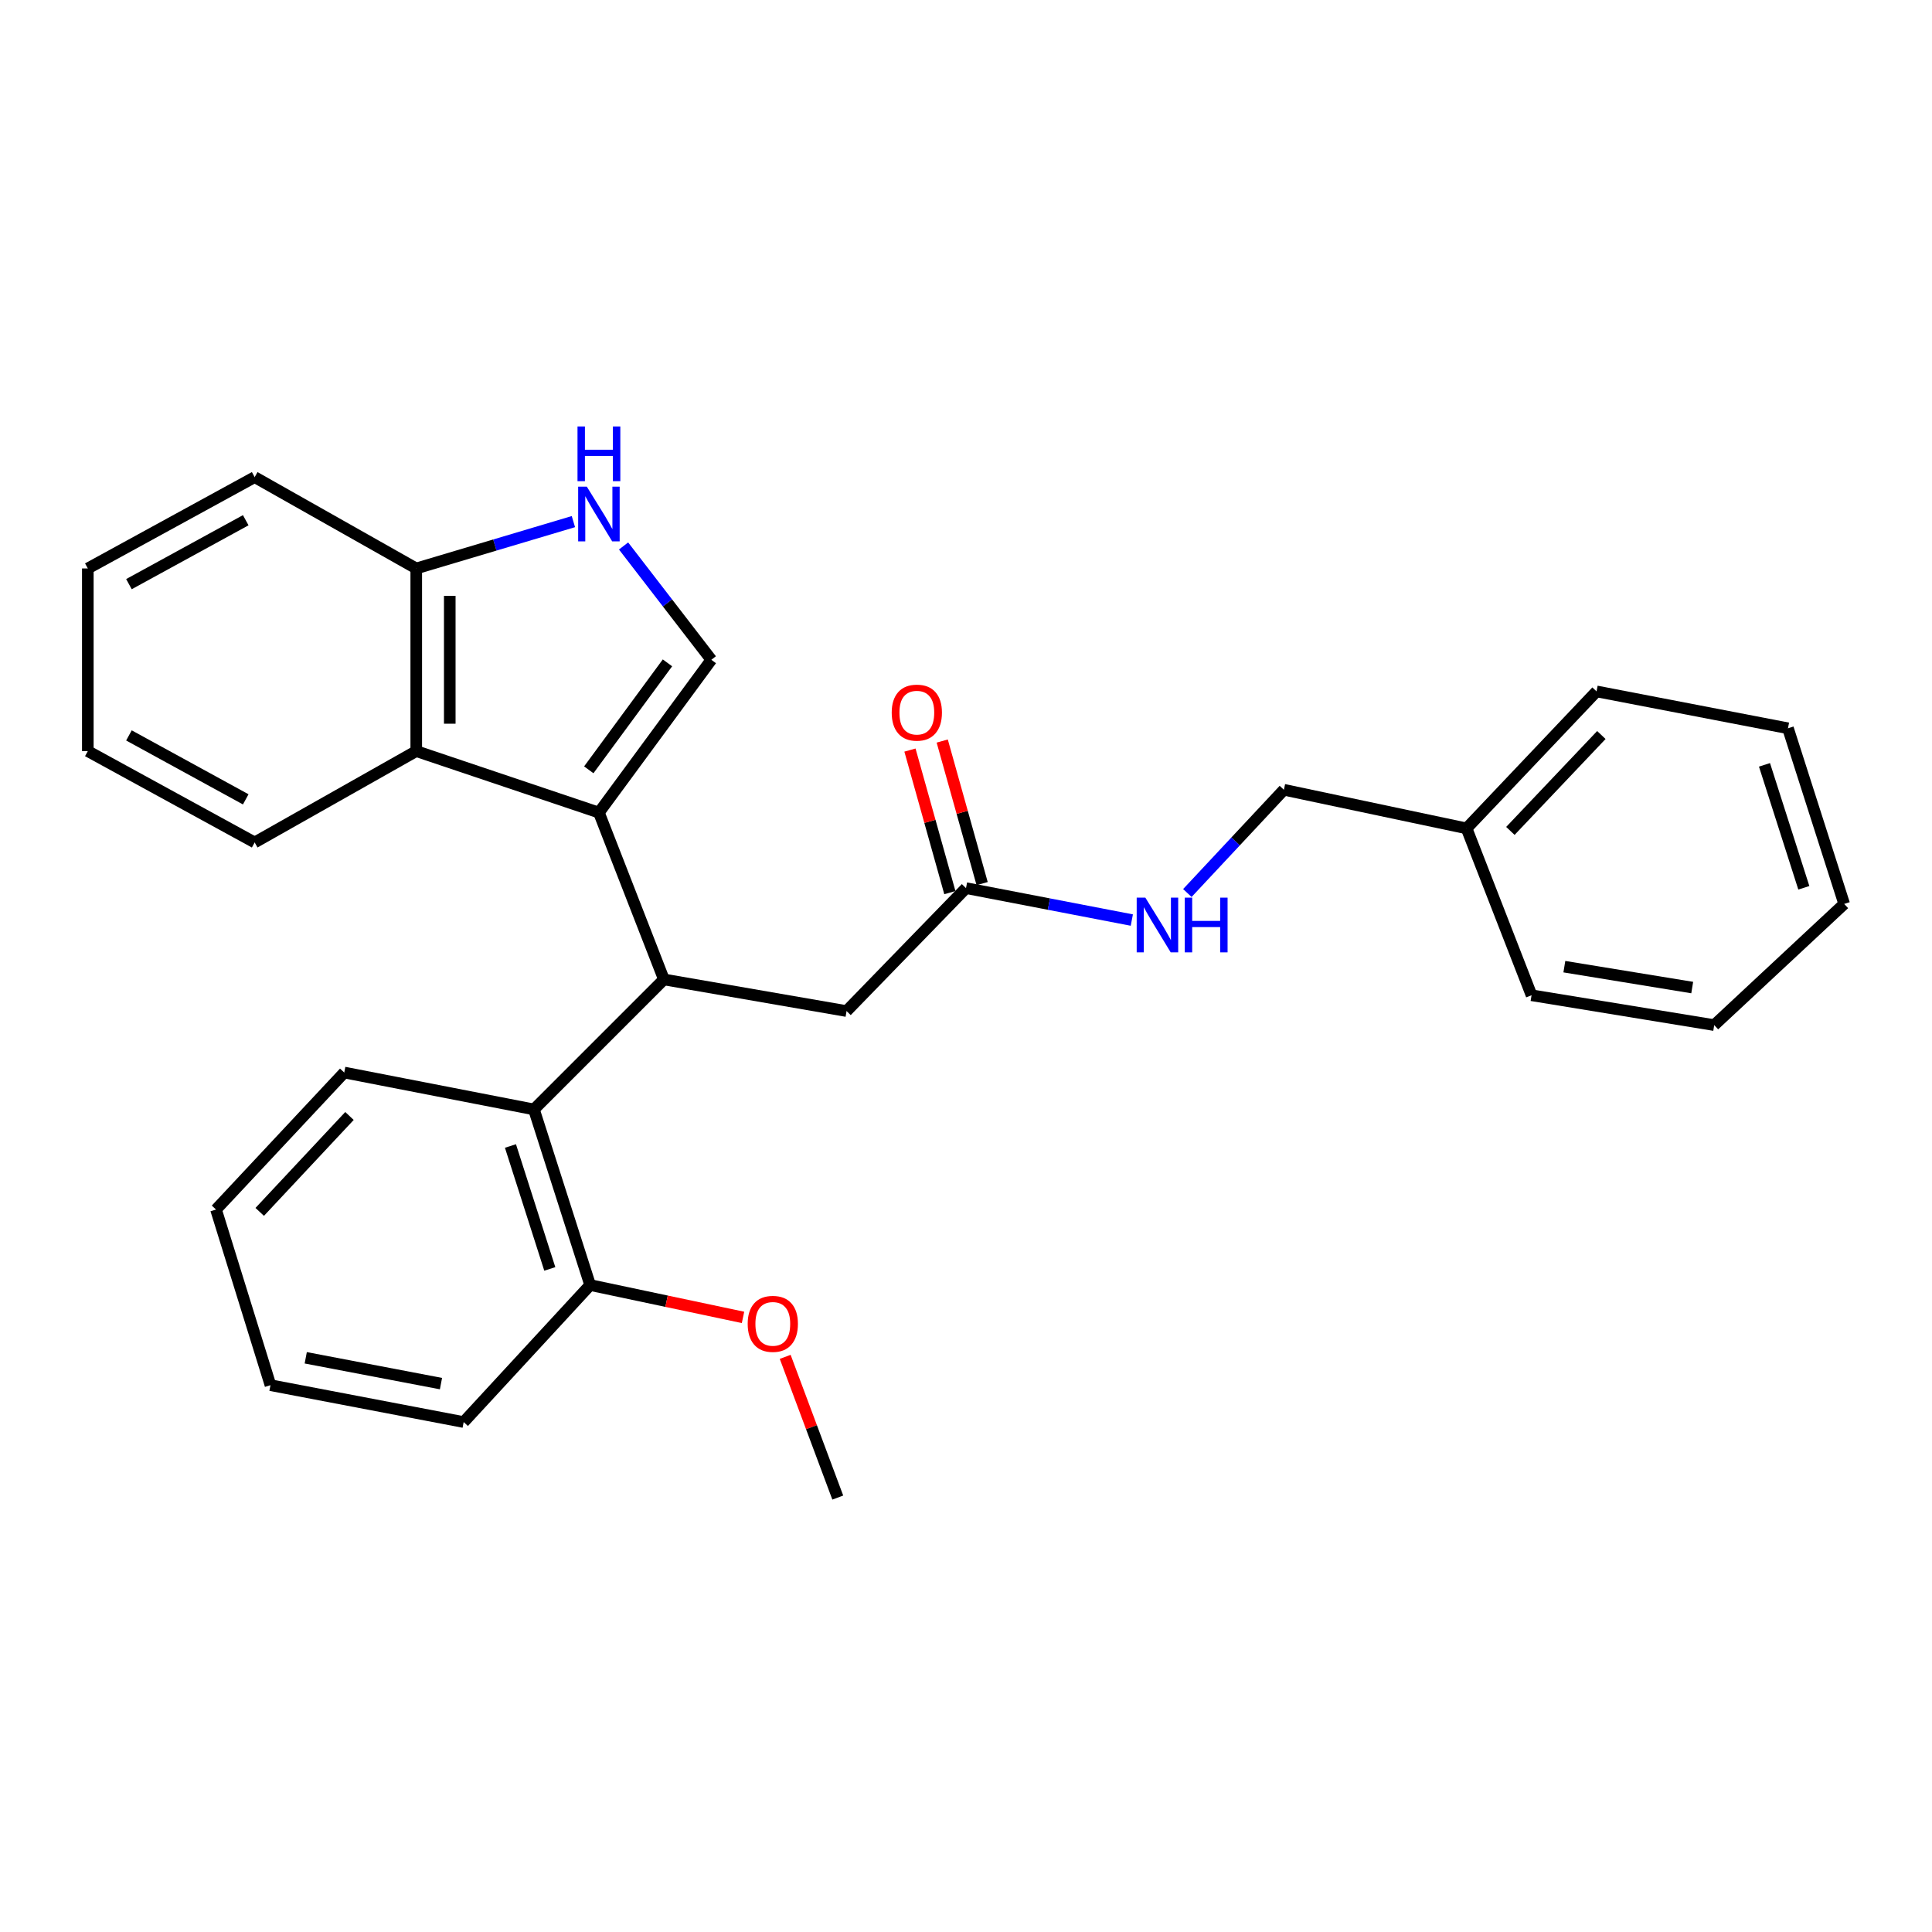 <?xml version='1.0' encoding='iso-8859-1'?>
<svg version='1.1' baseProfile='full'
              xmlns='http://www.w3.org/2000/svg'
                      xmlns:rdkit='http://www.rdkit.org/xml'
                      xmlns:xlink='http://www.w3.org/1999/xlink'
                  xml:space='preserve'
width='1000px' height='1000px' viewBox='0 0 1000 1000'>
<!-- END OF HEADER -->
<rect style='opacity:1.0;fill:#FFFFFF;stroke:none' width='1000' height='1000' x='0' y='0'> </rect>
<path class='bond-0' d='M 309.997,420.593 L 343.638,506.956' style='fill:none;fill-rule:evenodd;stroke:#000000;stroke-width:6px;stroke-linecap:butt;stroke-linejoin:miter;stroke-opacity:1' />
<path class='bond-1' d='M 309.997,420.593 L 368.182,341.506' style='fill:none;fill-rule:evenodd;stroke:#000000;stroke-width:6px;stroke-linecap:butt;stroke-linejoin:miter;stroke-opacity:1' />
<path class='bond-1' d='M 304.753,398.451 L 345.482,343.09' style='fill:none;fill-rule:evenodd;stroke:#000000;stroke-width:6px;stroke-linecap:butt;stroke-linejoin:miter;stroke-opacity:1' />
<path class='bond-2' d='M 309.997,420.593 L 215.453,388.773' style='fill:none;fill-rule:evenodd;stroke:#000000;stroke-width:6px;stroke-linecap:butt;stroke-linejoin:miter;stroke-opacity:1' />
<path class='bond-3' d='M 343.638,506.956 L 276.365,574.238' style='fill:none;fill-rule:evenodd;stroke:#000000;stroke-width:6px;stroke-linecap:butt;stroke-linejoin:miter;stroke-opacity:1' />
<path class='bond-4' d='M 343.638,506.956 L 438.182,523.328' style='fill:none;fill-rule:evenodd;stroke:#000000;stroke-width:6px;stroke-linecap:butt;stroke-linejoin:miter;stroke-opacity:1' />
<path class='bond-5' d='M 368.182,341.506 L 345.467,312.05' style='fill:none;fill-rule:evenodd;stroke:#000000;stroke-width:6px;stroke-linecap:butt;stroke-linejoin:miter;stroke-opacity:1' />
<path class='bond-5' d='M 345.467,312.05 L 322.753,282.594' style='fill:none;fill-rule:evenodd;stroke:#0000FF;stroke-width:6px;stroke-linecap:butt;stroke-linejoin:miter;stroke-opacity:1' />
<path class='bond-6' d='M 296.79,269.988 L 256.121,282.109' style='fill:none;fill-rule:evenodd;stroke:#0000FF;stroke-width:6px;stroke-linecap:butt;stroke-linejoin:miter;stroke-opacity:1' />
<path class='bond-6' d='M 256.121,282.109 L 215.453,294.229' style='fill:none;fill-rule:evenodd;stroke:#000000;stroke-width:6px;stroke-linecap:butt;stroke-linejoin:miter;stroke-opacity:1' />
<path class='bond-7' d='M 215.453,388.773 L 215.453,294.229' style='fill:none;fill-rule:evenodd;stroke:#000000;stroke-width:6px;stroke-linecap:butt;stroke-linejoin:miter;stroke-opacity:1' />
<path class='bond-7' d='M 232.798,374.592 L 232.798,308.411' style='fill:none;fill-rule:evenodd;stroke:#000000;stroke-width:6px;stroke-linecap:butt;stroke-linejoin:miter;stroke-opacity:1' />
<path class='bond-8' d='M 215.453,388.773 L 131.817,436.05' style='fill:none;fill-rule:evenodd;stroke:#000000;stroke-width:6px;stroke-linecap:butt;stroke-linejoin:miter;stroke-opacity:1' />
<path class='bond-9' d='M 276.365,574.238 L 305.458,665.139' style='fill:none;fill-rule:evenodd;stroke:#000000;stroke-width:6px;stroke-linecap:butt;stroke-linejoin:miter;stroke-opacity:1' />
<path class='bond-9' d='M 264.209,593.161 L 284.574,656.792' style='fill:none;fill-rule:evenodd;stroke:#000000;stroke-width:6px;stroke-linecap:butt;stroke-linejoin:miter;stroke-opacity:1' />
<path class='bond-10' d='M 276.365,574.238 L 178.178,555.139' style='fill:none;fill-rule:evenodd;stroke:#000000;stroke-width:6px;stroke-linecap:butt;stroke-linejoin:miter;stroke-opacity:1' />
<path class='bond-11' d='M 215.453,294.229 L 131.817,246.962' style='fill:none;fill-rule:evenodd;stroke:#000000;stroke-width:6px;stroke-linecap:butt;stroke-linejoin:miter;stroke-opacity:1' />
<path class='bond-12' d='M 500,459.689 L 438.182,523.328' style='fill:none;fill-rule:evenodd;stroke:#000000;stroke-width:6px;stroke-linecap:butt;stroke-linejoin:miter;stroke-opacity:1' />
<path class='bond-13' d='M 500,459.689 L 542.915,467.956' style='fill:none;fill-rule:evenodd;stroke:#000000;stroke-width:6px;stroke-linecap:butt;stroke-linejoin:miter;stroke-opacity:1' />
<path class='bond-13' d='M 542.915,467.956 L 585.83,476.224' style='fill:none;fill-rule:evenodd;stroke:#0000FF;stroke-width:6px;stroke-linecap:butt;stroke-linejoin:miter;stroke-opacity:1' />
<path class='bond-14' d='M 508.352,457.351 L 498.023,420.455' style='fill:none;fill-rule:evenodd;stroke:#000000;stroke-width:6px;stroke-linecap:butt;stroke-linejoin:miter;stroke-opacity:1' />
<path class='bond-14' d='M 498.023,420.455 L 487.694,383.56' style='fill:none;fill-rule:evenodd;stroke:#FF0000;stroke-width:6px;stroke-linecap:butt;stroke-linejoin:miter;stroke-opacity:1' />
<path class='bond-14' d='M 491.648,462.027 L 481.32,425.131' style='fill:none;fill-rule:evenodd;stroke:#000000;stroke-width:6px;stroke-linecap:butt;stroke-linejoin:miter;stroke-opacity:1' />
<path class='bond-14' d='M 481.32,425.131 L 470.991,388.236' style='fill:none;fill-rule:evenodd;stroke:#FF0000;stroke-width:6px;stroke-linecap:butt;stroke-linejoin:miter;stroke-opacity:1' />
<path class='bond-15' d='M 614.572,462.223 L 639.558,435.501' style='fill:none;fill-rule:evenodd;stroke:#0000FF;stroke-width:6px;stroke-linecap:butt;stroke-linejoin:miter;stroke-opacity:1' />
<path class='bond-15' d='M 639.558,435.501 L 664.544,408.779' style='fill:none;fill-rule:evenodd;stroke:#000000;stroke-width:6px;stroke-linecap:butt;stroke-linejoin:miter;stroke-opacity:1' />
<path class='bond-16' d='M 305.458,665.139 L 345.022,673.511' style='fill:none;fill-rule:evenodd;stroke:#000000;stroke-width:6px;stroke-linecap:butt;stroke-linejoin:miter;stroke-opacity:1' />
<path class='bond-16' d='M 345.022,673.511 L 384.586,681.883' style='fill:none;fill-rule:evenodd;stroke:#FF0000;stroke-width:6px;stroke-linecap:butt;stroke-linejoin:miter;stroke-opacity:1' />
<path class='bond-17' d='M 305.458,665.139 L 239.997,736.055' style='fill:none;fill-rule:evenodd;stroke:#000000;stroke-width:6px;stroke-linecap:butt;stroke-linejoin:miter;stroke-opacity:1' />
<path class='bond-18' d='M 664.544,408.779 L 759.097,428.775' style='fill:none;fill-rule:evenodd;stroke:#000000;stroke-width:6px;stroke-linecap:butt;stroke-linejoin:miter;stroke-opacity:1' />
<path class='bond-19' d='M 406.415,702.307 L 420.024,738.724' style='fill:none;fill-rule:evenodd;stroke:#FF0000;stroke-width:6px;stroke-linecap:butt;stroke-linejoin:miter;stroke-opacity:1' />
<path class='bond-19' d='M 420.024,738.724 L 433.633,775.14' style='fill:none;fill-rule:evenodd;stroke:#000000;stroke-width:6px;stroke-linecap:butt;stroke-linejoin:miter;stroke-opacity:1' />
<path class='bond-20' d='M 759.097,428.775 L 826.37,357.869' style='fill:none;fill-rule:evenodd;stroke:#000000;stroke-width:6px;stroke-linecap:butt;stroke-linejoin:miter;stroke-opacity:1' />
<path class='bond-20' d='M 781.772,430.078 L 828.863,380.444' style='fill:none;fill-rule:evenodd;stroke:#000000;stroke-width:6px;stroke-linecap:butt;stroke-linejoin:miter;stroke-opacity:1' />
<path class='bond-21' d='M 759.097,428.775 L 792.729,515.147' style='fill:none;fill-rule:evenodd;stroke:#000000;stroke-width:6px;stroke-linecap:butt;stroke-linejoin:miter;stroke-opacity:1' />
<path class='bond-22' d='M 131.817,436.05 L 45.455,388.773' style='fill:none;fill-rule:evenodd;stroke:#000000;stroke-width:6px;stroke-linecap:butt;stroke-linejoin:miter;stroke-opacity:1' />
<path class='bond-22' d='M 127.192,413.744 L 66.738,380.65' style='fill:none;fill-rule:evenodd;stroke:#000000;stroke-width:6px;stroke-linecap:butt;stroke-linejoin:miter;stroke-opacity:1' />
<path class='bond-23' d='M 178.178,555.139 L 111.812,626.054' style='fill:none;fill-rule:evenodd;stroke:#000000;stroke-width:6px;stroke-linecap:butt;stroke-linejoin:miter;stroke-opacity:1' />
<path class='bond-23' d='M 180.888,577.628 L 134.431,627.269' style='fill:none;fill-rule:evenodd;stroke:#000000;stroke-width:6px;stroke-linecap:butt;stroke-linejoin:miter;stroke-opacity:1' />
<path class='bond-24' d='M 131.817,246.962 L 45.455,294.229' style='fill:none;fill-rule:evenodd;stroke:#000000;stroke-width:6px;stroke-linecap:butt;stroke-linejoin:miter;stroke-opacity:1' />
<path class='bond-24' d='M 127.191,269.268 L 66.737,302.355' style='fill:none;fill-rule:evenodd;stroke:#000000;stroke-width:6px;stroke-linecap:butt;stroke-linejoin:miter;stroke-opacity:1' />
<path class='bond-25' d='M 239.997,736.055 L 139.999,716.965' style='fill:none;fill-rule:evenodd;stroke:#000000;stroke-width:6px;stroke-linecap:butt;stroke-linejoin:miter;stroke-opacity:1' />
<path class='bond-25' d='M 228.25,716.153 L 158.251,702.79' style='fill:none;fill-rule:evenodd;stroke:#000000;stroke-width:6px;stroke-linecap:butt;stroke-linejoin:miter;stroke-opacity:1' />
<path class='bond-26' d='M 826.37,357.869 L 925.453,376.959' style='fill:none;fill-rule:evenodd;stroke:#000000;stroke-width:6px;stroke-linecap:butt;stroke-linejoin:miter;stroke-opacity:1' />
<path class='bond-27' d='M 792.729,515.147 L 887.273,530.594' style='fill:none;fill-rule:evenodd;stroke:#000000;stroke-width:6px;stroke-linecap:butt;stroke-linejoin:miter;stroke-opacity:1' />
<path class='bond-27' d='M 809.707,500.345 L 875.888,511.158' style='fill:none;fill-rule:evenodd;stroke:#000000;stroke-width:6px;stroke-linecap:butt;stroke-linejoin:miter;stroke-opacity:1' />
<path class='bond-28' d='M 45.455,388.773 L 45.455,294.229' style='fill:none;fill-rule:evenodd;stroke:#000000;stroke-width:6px;stroke-linecap:butt;stroke-linejoin:miter;stroke-opacity:1' />
<path class='bond-29' d='M 111.812,626.054 L 139.999,716.965' style='fill:none;fill-rule:evenodd;stroke:#000000;stroke-width:6px;stroke-linecap:butt;stroke-linejoin:miter;stroke-opacity:1' />
<path class='bond-30' d='M 887.273,530.594 L 954.545,467.87' style='fill:none;fill-rule:evenodd;stroke:#000000;stroke-width:6px;stroke-linecap:butt;stroke-linejoin:miter;stroke-opacity:1' />
<path class='bond-31' d='M 925.453,376.959 L 954.545,467.87' style='fill:none;fill-rule:evenodd;stroke:#000000;stroke-width:6px;stroke-linecap:butt;stroke-linejoin:miter;stroke-opacity:1' />
<path class='bond-31' d='M 913.296,395.882 L 933.661,459.52' style='fill:none;fill-rule:evenodd;stroke:#000000;stroke-width:6px;stroke-linecap:butt;stroke-linejoin:miter;stroke-opacity:1' />
<path  class='atom-3' d='M 303.737 251.892
L 313.017 266.892
Q 313.937 268.372, 315.417 271.052
Q 316.897 273.732, 316.977 273.892
L 316.977 251.892
L 320.737 251.892
L 320.737 280.212
L 316.857 280.212
L 306.897 263.812
Q 305.737 261.892, 304.497 259.692
Q 303.297 257.492, 302.937 256.812
L 302.937 280.212
L 299.257 280.212
L 299.257 251.892
L 303.737 251.892
' fill='#0000FF'/>
<path  class='atom-3' d='M 298.917 220.74
L 302.757 220.74
L 302.757 232.78
L 317.237 232.78
L 317.237 220.74
L 321.077 220.74
L 321.077 249.06
L 317.237 249.06
L 317.237 235.98
L 302.757 235.98
L 302.757 249.06
L 298.917 249.06
L 298.917 220.74
' fill='#0000FF'/>
<path  class='atom-9' d='M 592.832 464.619
L 602.112 479.619
Q 603.032 481.099, 604.512 483.779
Q 605.992 486.459, 606.072 486.619
L 606.072 464.619
L 609.832 464.619
L 609.832 492.939
L 605.952 492.939
L 595.992 476.539
Q 594.832 474.619, 593.592 472.419
Q 592.392 470.219, 592.032 469.539
L 592.032 492.939
L 588.352 492.939
L 588.352 464.619
L 592.832 464.619
' fill='#0000FF'/>
<path  class='atom-9' d='M 613.232 464.619
L 617.072 464.619
L 617.072 476.659
L 631.552 476.659
L 631.552 464.619
L 635.392 464.619
L 635.392 492.939
L 631.552 492.939
L 631.552 479.859
L 617.072 479.859
L 617.072 492.939
L 613.232 492.939
L 613.232 464.619
' fill='#0000FF'/>
<path  class='atom-11' d='M 461.55 368.858
Q 461.55 362.058, 464.91 358.258
Q 468.27 354.458, 474.55 354.458
Q 480.83 354.458, 484.19 358.258
Q 487.55 362.058, 487.55 368.858
Q 487.55 375.738, 484.15 379.658
Q 480.75 383.538, 474.55 383.538
Q 468.31 383.538, 464.91 379.658
Q 461.55 375.778, 461.55 368.858
M 474.55 380.338
Q 478.87 380.338, 481.19 377.458
Q 483.55 374.538, 483.55 368.858
Q 483.55 363.298, 481.19 360.498
Q 478.87 357.658, 474.55 357.658
Q 470.23 357.658, 467.87 360.458
Q 465.55 363.258, 465.55 368.858
Q 465.55 374.578, 467.87 377.458
Q 470.23 380.338, 474.55 380.338
' fill='#FF0000'/>
<path  class='atom-13' d='M 387.002 685.225
Q 387.002 678.425, 390.362 674.625
Q 393.722 670.825, 400.002 670.825
Q 406.282 670.825, 409.642 674.625
Q 413.002 678.425, 413.002 685.225
Q 413.002 692.105, 409.602 696.025
Q 406.202 699.905, 400.002 699.905
Q 393.762 699.905, 390.362 696.025
Q 387.002 692.145, 387.002 685.225
M 400.002 696.705
Q 404.322 696.705, 406.642 693.825
Q 409.002 690.905, 409.002 685.225
Q 409.002 679.665, 406.642 676.865
Q 404.322 674.025, 400.002 674.025
Q 395.682 674.025, 393.322 676.825
Q 391.002 679.625, 391.002 685.225
Q 391.002 690.945, 393.322 693.825
Q 395.682 696.705, 400.002 696.705
' fill='#FF0000'/>
</svg>
